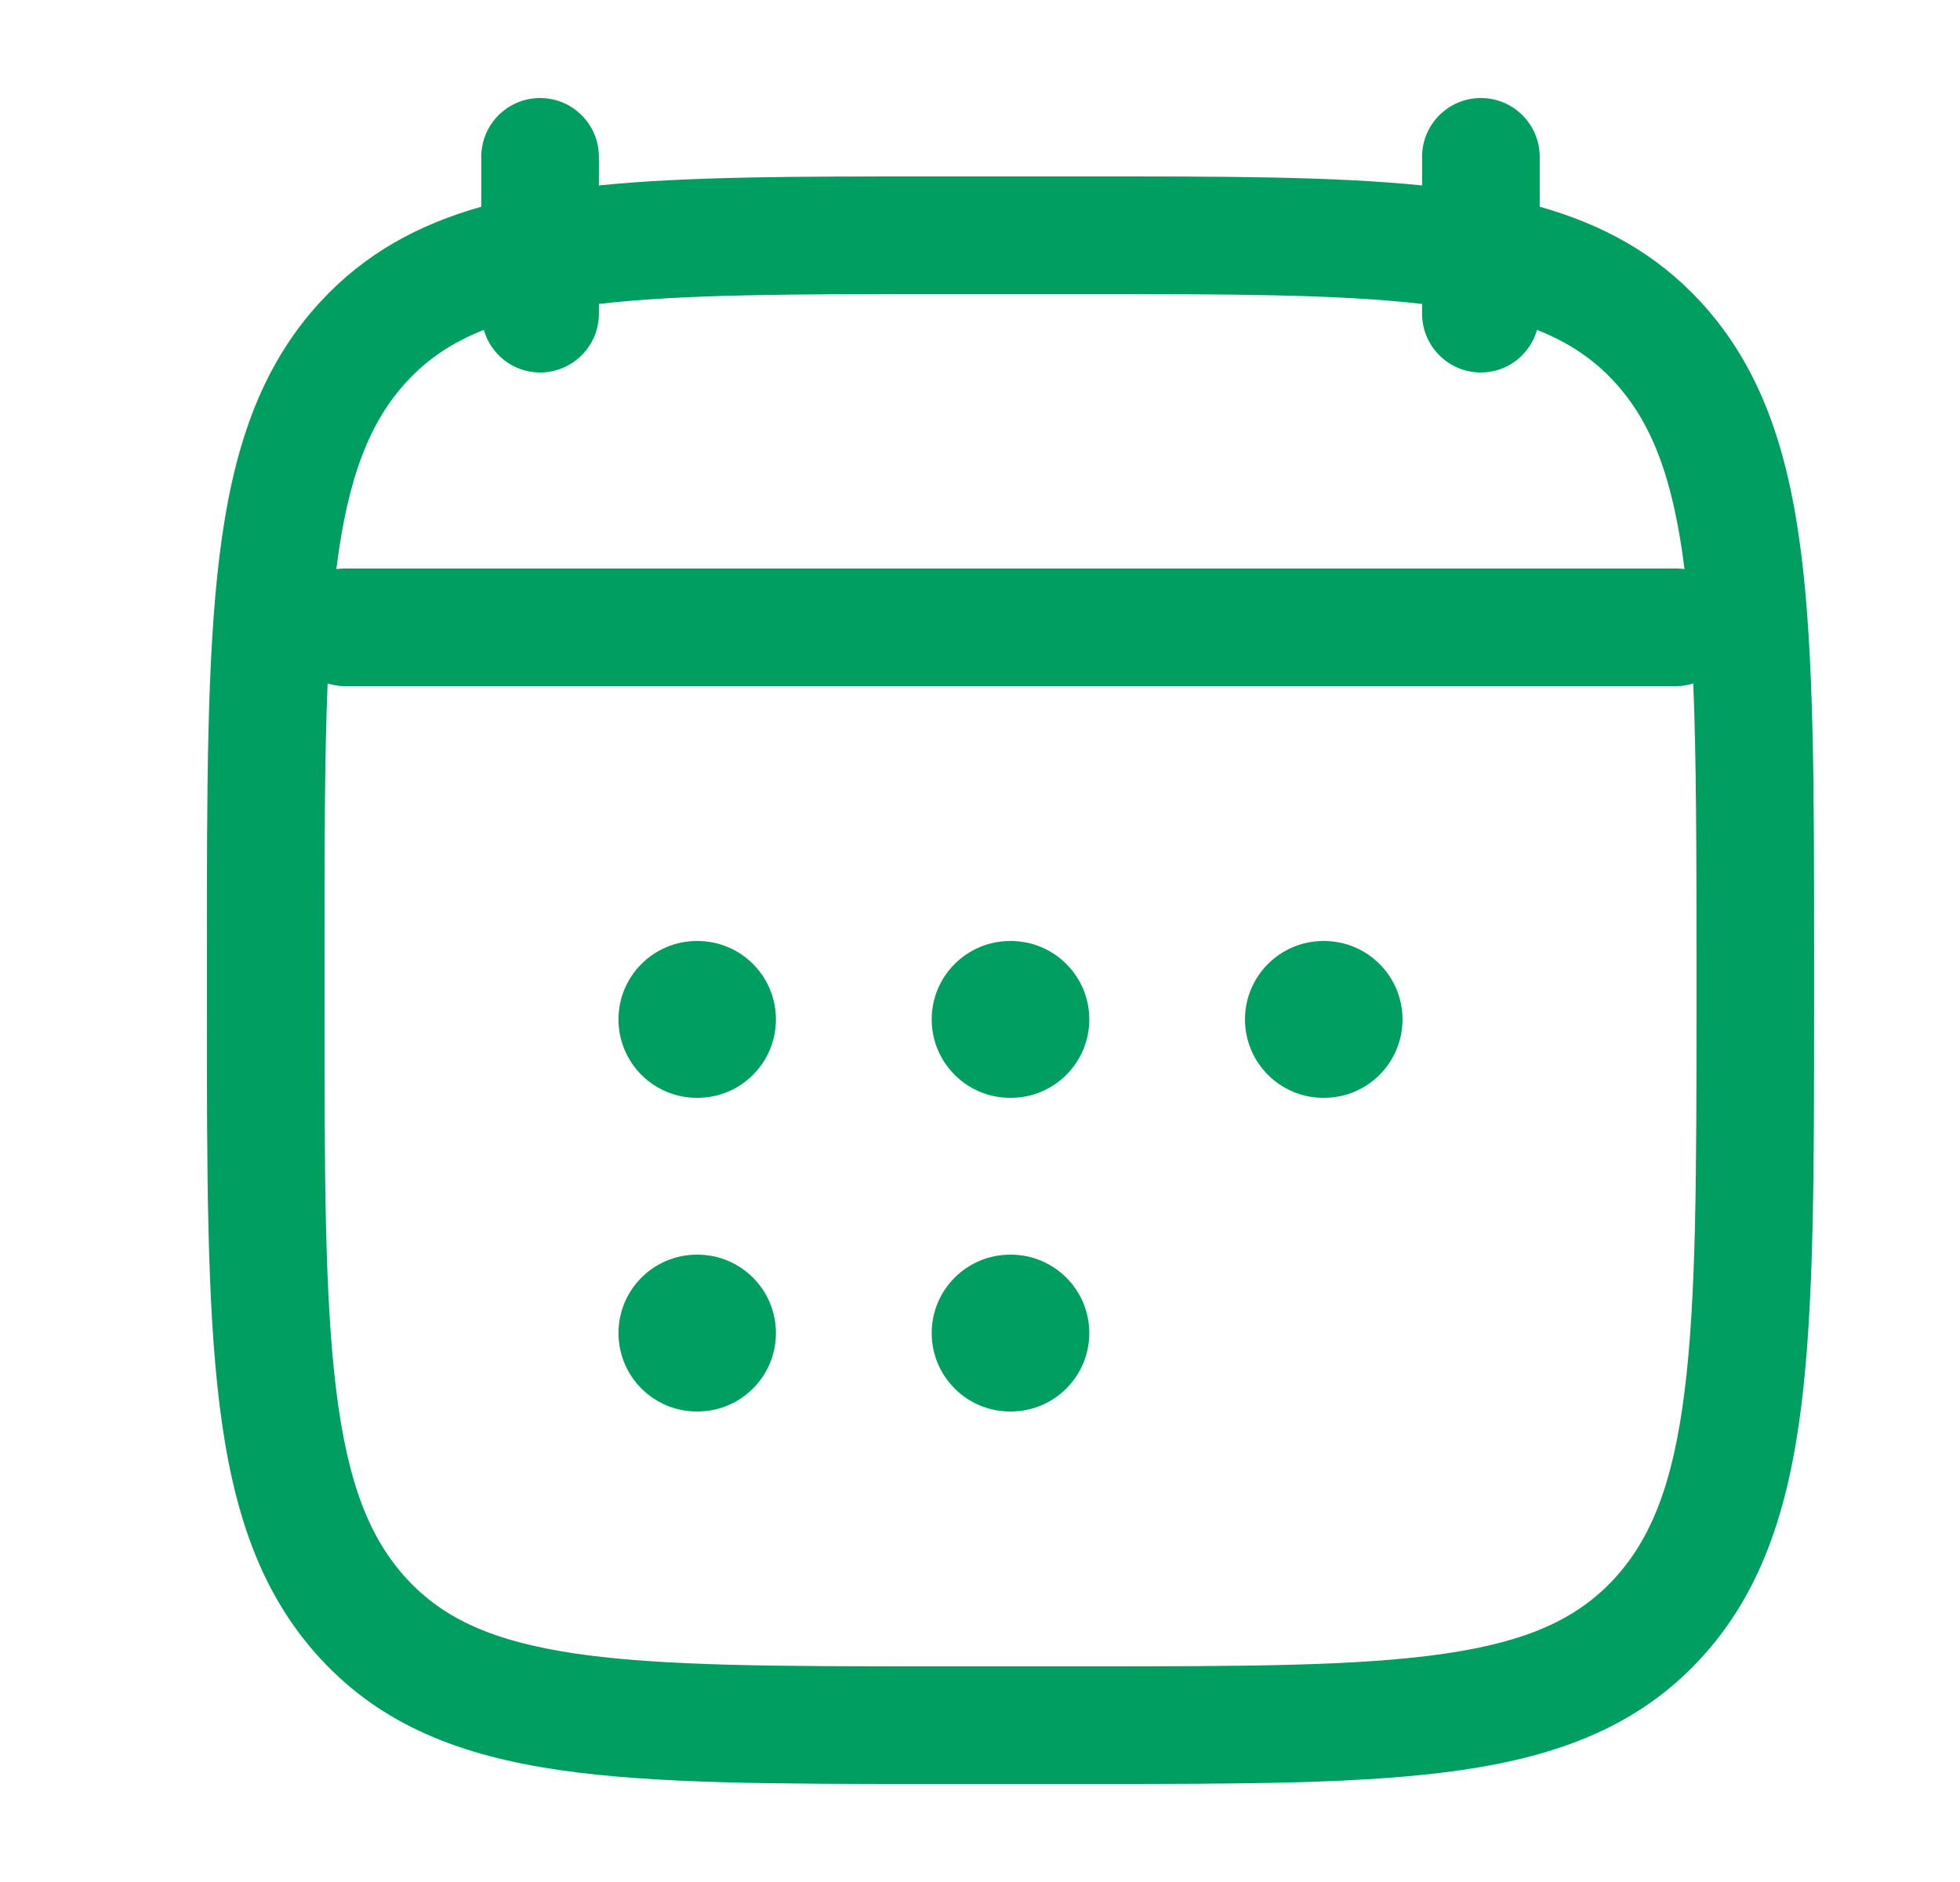 <svg width="25" height="24" viewBox="0 0 25 24" fill="none" xmlns="http://www.w3.org/2000/svg">
<path d="M18.889 1.25C19.303 1.25 19.639 1.586 19.639 2V2.636C20.443 2.864 21.123 3.234 21.688 3.845C22.465 4.686 22.811 5.748 22.977 7.079C23.139 8.384 23.139 10.057 23.139 12.19V12.81C23.139 14.943 23.139 16.616 22.977 17.921C22.811 19.252 22.465 20.314 21.688 21.155C20.902 22.005 19.896 22.39 18.638 22.573C17.42 22.75 15.863 22.75 13.899 22.75H11.878C9.914 22.75 8.358 22.75 7.14 22.573C5.881 22.39 4.875 22.005 4.09 21.155C3.312 20.314 2.966 19.252 2.801 17.921C2.639 16.616 2.639 14.943 2.639 12.81V12.19C2.639 10.057 2.639 8.384 2.801 7.079C2.966 5.748 3.312 4.686 4.09 3.845C4.655 3.234 5.334 2.864 6.139 2.636V2C6.139 1.586 6.474 1.25 6.889 1.25C7.303 1.25 7.639 1.586 7.639 2V2.365C8.775 2.249 10.173 2.25 11.878 2.25L13.899 2.25C15.605 2.25 17.003 2.249 18.139 2.365V2C18.139 1.586 18.474 1.25 18.889 1.25ZM21.598 8.716C21.531 8.735 21.462 8.75 21.389 8.75L4.389 8.75C4.315 8.75 4.246 8.735 4.179 8.716C4.139 9.68 4.139 10.834 4.139 12.243V12.757C4.139 14.955 4.14 16.534 4.289 17.735C4.436 18.921 4.717 19.624 5.191 20.137C5.658 20.641 6.286 20.933 7.355 21.089C8.453 21.248 9.9 21.25 11.938 21.25H13.839C15.877 21.25 17.324 21.248 18.422 21.089C19.491 20.933 20.119 20.641 20.586 20.137C21.06 19.624 21.341 18.921 21.488 17.735C21.638 16.534 21.639 14.955 21.639 12.757V12.243C21.639 10.834 21.637 9.68 21.598 8.716ZM8.897 16C9.45 16 9.897 16.448 9.897 17C9.897 17.552 9.45 18 8.897 18H8.889C8.336 18 7.889 17.552 7.889 17C7.889 16.448 8.336 16 8.889 16H8.897ZM12.894 16C13.446 16 13.894 16.448 13.894 17C13.894 17.552 13.446 18 12.894 18H12.884C12.332 18 11.884 17.552 11.884 17C11.884 16.448 12.332 16 12.884 16H12.894ZM8.897 12C9.45 12 9.897 12.448 9.897 13C9.897 13.552 9.45 14 8.897 14H8.889C8.336 14 7.889 13.552 7.889 13C7.889 12.448 8.336 12 8.889 12H8.897ZM12.894 12C13.446 12 13.894 12.448 13.894 13C13.894 13.552 13.446 14 12.894 14H12.884C12.332 14 11.884 13.552 11.884 13C11.884 12.448 12.332 12 12.884 12H12.894ZM16.889 12C17.441 12 17.889 12.448 17.889 13C17.889 13.552 17.441 14 16.889 14H16.88C16.328 14 15.88 13.552 15.88 13C15.88 12.448 16.328 12 16.88 12H16.889ZM11.938 3.75C10.071 3.75 8.7 3.753 7.639 3.876V4C7.639 4.414 7.303 4.75 6.889 4.75C6.547 4.75 6.261 4.52 6.171 4.207C5.762 4.369 5.451 4.582 5.191 4.863C4.718 5.375 4.438 6.076 4.29 7.257C4.322 7.253 4.355 7.25 4.389 7.25L21.389 7.25C21.422 7.25 21.454 7.253 21.486 7.257C21.339 6.076 21.059 5.375 20.586 4.863C20.326 4.582 20.015 4.369 19.605 4.207C19.515 4.52 19.231 4.75 18.889 4.75C18.474 4.75 18.139 4.414 18.139 4V3.876C17.078 3.753 15.707 3.75 13.839 3.75L11.938 3.75Z" fill="#009E60"/>
</svg>
